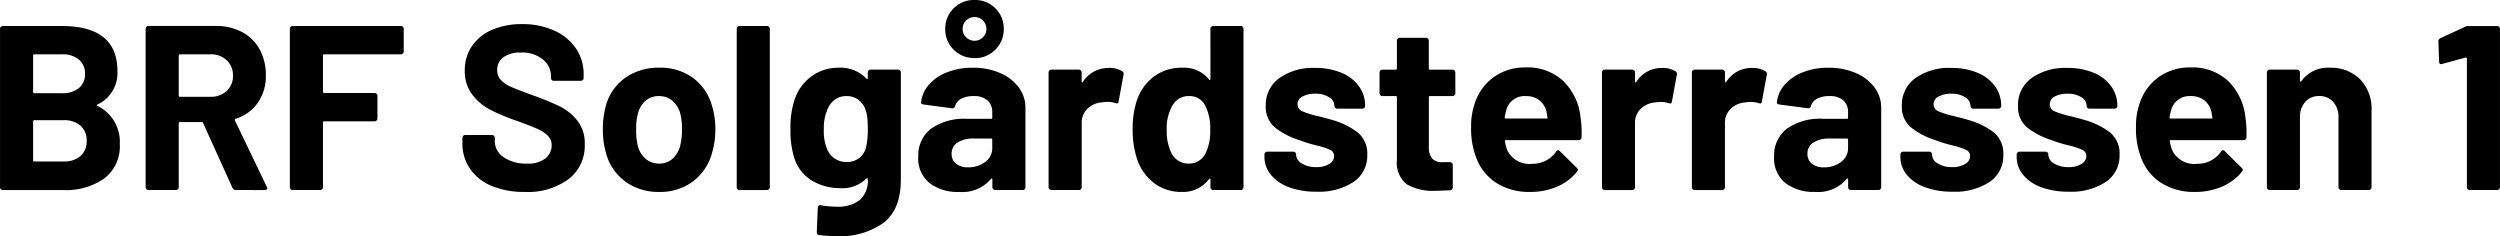 <svg xmlns="http://www.w3.org/2000/svg" width="254" height="24" viewBox="0 0 254 24">
  <path id="Path_1" data-name="Path 1" d="M11.366-8.845q-.143.071,0,.143a4.03,4.03,0,0,1,2.267,3.881,4.082,4.082,0,0,1-1.575,3.488A6.716,6.716,0,0,1,7.93-.154H1.75a.276.276,0,0,1-.2-.083.275.275,0,0,1-.084-.2v-16.1a.275.275,0,0,1,.084-.2.276.276,0,0,1,.2-.083H7.739q5.655,0,5.655,4.571A3.526,3.526,0,0,1,11.366-8.845Zm-6.419-5.1a.105.105,0,0,0-.119.119v3.714a.105.105,0,0,0,.119.119H7.739a2.622,2.622,0,0,0,1.742-.524,1.771,1.771,0,0,0,.62-1.429,1.834,1.834,0,0,0-.62-1.464,2.583,2.583,0,0,0-1.742-.536ZM7.93-3.059a2.473,2.473,0,0,0,1.718-.56,1.963,1.963,0,0,0,.62-1.536,1.963,1.963,0,0,0-.62-1.536,2.51,2.51,0,0,0-1.742-.56H4.948a.105.105,0,0,0-.119.119v3.952a.105.105,0,0,0,.119.119Zm17.49,2.9a.338.338,0,0,1-.334-.214L22.1-6.964a.153.153,0,0,0-.143-.1H19.742a.105.105,0,0,0-.119.119v6.5a.275.275,0,0,1-.084.2.276.276,0,0,1-.2.083H16.544a.276.276,0,0,1-.2-.083.275.275,0,0,1-.084-.2v-16.1a.275.275,0,0,1,.084-.2.276.276,0,0,1,.2-.083h6.824a5.606,5.606,0,0,1,2.684.619,4.345,4.345,0,0,1,1.79,1.762,5.37,5.37,0,0,1,.632,2.643,4.7,4.7,0,0,1-.811,2.774A4.32,4.32,0,0,1,25.4-7.393a.113.113,0,0,0-.072.167L28.57-.488a.365.365,0,0,1,.048.143q0,.19-.262.19ZM19.742-13.94a.105.105,0,0,0-.119.119V-9.75a.105.105,0,0,0,.119.119h3.126a2.288,2.288,0,0,0,1.634-.6,2.029,2.029,0,0,0,.632-1.548,2.067,2.067,0,0,0-.632-1.56,2.262,2.262,0,0,0-1.634-.607Zm22.74-.286a.275.275,0,0,1-.084.2.276.276,0,0,1-.2.083h-7.8a.105.105,0,0,0-.119.119v3.69a.105.105,0,0,0,.119.119h5.13a.276.276,0,0,1,.2.083.275.275,0,0,1,.084.2v2.31a.275.275,0,0,1-.084.2.276.276,0,0,1-.2.083h-5.13a.105.105,0,0,0-.119.119V-.44a.275.275,0,0,1-.084.2.276.276,0,0,1-.2.083H31.195a.276.276,0,0,1-.2-.083.275.275,0,0,1-.084-.2v-16.1a.275.275,0,0,1,.084-.2.276.276,0,0,1,.2-.083h11a.276.276,0,0,1,.2.083.275.275,0,0,1,.084.2ZM54.769.036a8.5,8.5,0,0,1-3.341-.607,4.924,4.924,0,0,1-2.207-1.738,4.538,4.538,0,0,1-.775-2.631v-.524a.275.275,0,0,1,.084-.2.276.276,0,0,1,.2-.083h2.72a.276.276,0,0,1,.2.083.275.275,0,0,1,.084.2v.357A1.945,1.945,0,0,0,52.622-3.5a3.92,3.92,0,0,0,2.386.655,2.825,2.825,0,0,0,1.885-.536,1.679,1.679,0,0,0,.62-1.321,1.331,1.331,0,0,0-.382-.964,3.372,3.372,0,0,0-1.038-.69q-.656-.3-2.088-.821A20.471,20.471,0,0,1,51.3-8.3a5.436,5.436,0,0,1-1.861-1.56,3.913,3.913,0,0,1-.752-2.44,4.291,4.291,0,0,1,.74-2.5,4.708,4.708,0,0,1,2.052-1.643,7.531,7.531,0,0,1,3.03-.571,7.758,7.758,0,0,1,3.233.643,5.268,5.268,0,0,1,2.219,1.8,4.59,4.59,0,0,1,.8,2.679v.357a.275.275,0,0,1-.084.2.276.276,0,0,1-.2.083H57.728a.276.276,0,0,1-.2-.083.275.275,0,0,1-.084-.2v-.19a2.161,2.161,0,0,0-.823-1.7,3.362,3.362,0,0,0-2.255-.7,2.859,2.859,0,0,0-1.754.476,1.549,1.549,0,0,0-.632,1.31,1.427,1.427,0,0,0,.37,1,3.248,3.248,0,0,0,1.1.726q.728.321,2.255.869a28.118,28.118,0,0,1,2.66,1.1A5.3,5.3,0,0,1,60.1-7.238a3.711,3.711,0,0,1,.775,2.44,4.26,4.26,0,0,1-1.646,3.536A7.019,7.019,0,0,1,54.769.036Zm13.672,0a5.659,5.659,0,0,1-3.436-1.048,5.233,5.233,0,0,1-1.957-2.857A8.457,8.457,0,0,1,62.715-6.3a8.817,8.817,0,0,1,.334-2.524,5.116,5.116,0,0,1,1.98-2.762,5.848,5.848,0,0,1,3.436-1,5.6,5.6,0,0,1,3.341.988,5.269,5.269,0,0,1,1.957,2.75,8.137,8.137,0,0,1,.382,2.5,8.369,8.369,0,0,1-.334,2.4,5.322,5.322,0,0,1-1.945,2.917A5.563,5.563,0,0,1,68.442.036Zm0-2.881a1.968,1.968,0,0,0,1.336-.476,2.646,2.646,0,0,0,.787-1.31A6.851,6.851,0,0,0,70.756-6.3a6.431,6.431,0,0,0-.191-1.69,2.641,2.641,0,0,0-.811-1.262A2.032,2.032,0,0,0,68.418-9.7a2.02,2.02,0,0,0-1.348.452,2.536,2.536,0,0,0-.775,1.262A5.659,5.659,0,0,0,66.1-6.3a6.471,6.471,0,0,0,.167,1.667,2.606,2.606,0,0,0,.8,1.31A2.047,2.047,0,0,0,68.442-2.845ZM76.6-.154a.276.276,0,0,1-.2-.083.275.275,0,0,1-.084-.2v-16.1a.275.275,0,0,1,.084-.2.276.276,0,0,1,.2-.083h2.792a.276.276,0,0,1,.2.083.275.275,0,0,1,.084.2V-.44a.275.275,0,0,1-.084.2.276.276,0,0,1-.2.083ZM89.63-12.107a.275.275,0,0,1,.084-.2.276.276,0,0,1,.2-.083h2.792a.276.276,0,0,1,.2.083.275.275,0,0,1,.084.2V-1.25q0,3.119-1.8,4.452a7.6,7.6,0,0,1-4.641,1.333,16.278,16.278,0,0,1-1.861-.119q-.239-.024-.239-.31l.1-2.452q0-.31.334-.262a9.659,9.659,0,0,0,1.575.143,3.65,3.65,0,0,0,2.35-.667,2.6,2.6,0,0,0,.823-2.143q0-.071-.048-.083a.1.1,0,0,0-.1.036,3.439,3.439,0,0,1-2.649.976,5.607,5.607,0,0,1-2.851-.75,4.149,4.149,0,0,1-1.849-2.417,9.315,9.315,0,0,1-.358-2.833,8.9,8.9,0,0,1,.429-3.024A4.753,4.753,0,0,1,83.9-11.7a4.534,4.534,0,0,1,2.768-.881,3.578,3.578,0,0,1,2.816,1.1.1.1,0,0,0,.1.036q.048-.012.048-.083Zm-.191,7.69a7.886,7.886,0,0,0,.191-1.952,10.408,10.408,0,0,0-.048-1.143,3.805,3.805,0,0,0-.167-.762A2.145,2.145,0,0,0,88.7-9.309,1.949,1.949,0,0,0,87.459-9.7a1.912,1.912,0,0,0-1.217.393,2.3,2.3,0,0,0-.74,1.036,4.617,4.617,0,0,0-.334,1.929,4.573,4.573,0,0,0,.286,1.9A2.06,2.06,0,0,0,86.206-3.4a2.1,2.1,0,0,0,1.277.393A1.987,1.987,0,0,0,88.747-3.4,2.006,2.006,0,0,0,89.439-4.416ZM100.3-12.583a6.805,6.805,0,0,1,2.768.536,4.566,4.566,0,0,1,1.9,1.464,3.423,3.423,0,0,1,.68,2.071V-.44a.275.275,0,0,1-.084.2.276.276,0,0,1-.2.083h-2.792a.276.276,0,0,1-.2-.083.275.275,0,0,1-.084-.2v-.786a.1.1,0,0,0-.048-.1q-.048-.024-.1.048A3.8,3.8,0,0,1,98.912.036a4.709,4.709,0,0,1-3.006-.9A3.193,3.193,0,0,1,94.76-3.535a3.41,3.41,0,0,1,1.289-2.845,5.833,5.833,0,0,1,3.675-1.012h2.434a.105.105,0,0,0,.119-.119v-.524a1.586,1.586,0,0,0-.477-1.226,2.047,2.047,0,0,0-1.432-.44,2.584,2.584,0,0,0-1.229.262,1.224,1.224,0,0,0-.632.738.273.273,0,0,1-.31.238l-2.887-.381q-.286-.048-.262-.214a3.167,3.167,0,0,1,.8-1.81,4.658,4.658,0,0,1,1.861-1.262A7.06,7.06,0,0,1,100.3-12.583ZM99.819-2.464a2.782,2.782,0,0,0,1.742-.548,1.694,1.694,0,0,0,.716-1.4v-.857a.105.105,0,0,0-.119-.119h-1.718a3.012,3.012,0,0,0-1.682.4,1.3,1.3,0,0,0-.608,1.143A1.234,1.234,0,0,0,98.6-2.833,1.87,1.87,0,0,0,99.819-2.464Zm.668-11.1a2.909,2.909,0,0,1-2.124-.845,2.836,2.836,0,0,1-.859-2.107,2.836,2.836,0,0,1,.859-2.107,2.909,2.909,0,0,1,2.124-.845,2.88,2.88,0,0,1,2.1.845,2.836,2.836,0,0,1,.859,2.107,2.847,2.847,0,0,1-.859,2.1A2.859,2.859,0,0,1,100.487-13.559Zm0-1.762a1.165,1.165,0,0,0,.835-.345,1.129,1.129,0,0,0,.358-.845,1.157,1.157,0,0,0-.358-.869,1.165,1.165,0,0,0-.835-.345,1.193,1.193,0,0,0-.859.345,1.157,1.157,0,0,0-.358.869,1.129,1.129,0,0,0,.358.845A1.193,1.193,0,0,0,100.487-15.321Zm13.625,2.762a2.428,2.428,0,0,1,1.36.333.3.3,0,0,1,.143.357l-.5,2.714q-.024.286-.334.167a2.649,2.649,0,0,0-.835-.119,3.954,3.954,0,0,0-.525.048,2.347,2.347,0,0,0-1.456.631,1.944,1.944,0,0,0-.6,1.488v6.5a.275.275,0,0,1-.084.2.276.276,0,0,1-.2.083H108.29a.276.276,0,0,1-.2-.083A.275.275,0,0,1,108-.44V-12.107a.275.275,0,0,1,.084-.2.276.276,0,0,1,.2-.083h2.792a.276.276,0,0,1,.2.083.275.275,0,0,1,.084.2v.9a.1.1,0,0,0,.048.1.047.047,0,0,0,.072-.024A3.033,3.033,0,0,1,114.112-12.559Zm10.332-3.976a.275.275,0,0,1,.084-.2.276.276,0,0,1,.2-.083h2.792a.276.276,0,0,1,.2.083.275.275,0,0,1,.084.2V-.44a.275.275,0,0,1-.084.2.276.276,0,0,1-.2.083H124.73a.276.276,0,0,1-.2-.083.275.275,0,0,1-.084-.2v-.786q0-.071-.048-.083a.1.1,0,0,0-.1.036,3.267,3.267,0,0,1-2.744,1.31,4.572,4.572,0,0,1-2.875-.929,5.1,5.1,0,0,1-1.73-2.548,9.264,9.264,0,0,1-.406-2.881,9.171,9.171,0,0,1,.429-2.952,5.118,5.118,0,0,1,1.73-2.417,4.708,4.708,0,0,1,2.923-.893,3.232,3.232,0,0,1,2.672,1.19q.048.071.1.048a.1.1,0,0,0,.048-.1Zm-.5,12.667a5.081,5.081,0,0,0,.477-2.4,5,5,0,0,0-.525-2.5,1.752,1.752,0,0,0-1.6-.929,1.866,1.866,0,0,0-1.694.929,4.631,4.631,0,0,0-.6,2.524,5.077,5.077,0,0,0,.5,2.381,1.922,1.922,0,0,0,1.766,1.024A1.849,1.849,0,0,0,123.942-3.869ZM135.229.012a7.858,7.858,0,0,1-2.792-.452A4.256,4.256,0,0,1,130.588-1.7a2.834,2.834,0,0,1-.656-1.833v-.238a.275.275,0,0,1,.084-.2.276.276,0,0,1,.2-.083h2.649a.276.276,0,0,1,.2.083.275.275,0,0,1,.083.2v.024a1.057,1.057,0,0,0,.585.893,2.7,2.7,0,0,0,1.467.369,2.4,2.4,0,0,0,1.312-.321.935.935,0,0,0,.5-.8.686.686,0,0,0-.43-.643,7.306,7.306,0,0,0-1.408-.452,14.194,14.194,0,0,1-1.766-.548,7.587,7.587,0,0,1-2.434-1.286,2.7,2.7,0,0,1-.907-2.19,3.323,3.323,0,0,1,1.372-2.8,5.89,5.89,0,0,1,3.639-1.036,6.775,6.775,0,0,1,2.672.488,4.1,4.1,0,0,1,1.778,1.369,3.345,3.345,0,0,1,.632,2,.275.275,0,0,1-.084.2.276.276,0,0,1-.2.083h-2.553a.276.276,0,0,1-.2-.083.275.275,0,0,1-.084-.2,1.041,1.041,0,0,0-.537-.881,2.524,2.524,0,0,0-1.42-.357,2.581,2.581,0,0,0-1.289.286.873.873,0,0,0-.5.786.762.762,0,0,0,.489.714,8.359,8.359,0,0,0,1.634.5q.262.071.6.155t.716.2A7.757,7.757,0,0,1,139.4-6.012a2.759,2.759,0,0,1,.978,2.286,3.181,3.181,0,0,1-1.4,2.75A6.388,6.388,0,0,1,135.229.012Zm14.1-10a.275.275,0,0,1-.084.2.276.276,0,0,1-.2.083h-2.291a.105.105,0,0,0-.119.119v5.048a1.777,1.777,0,0,0,.322,1.167,1.288,1.288,0,0,0,1.038.381h.787a.276.276,0,0,1,.2.083.275.275,0,0,1,.084.2V-.44a.294.294,0,0,1-.286.31q-1,.048-1.432.048a5.374,5.374,0,0,1-2.959-.655,2.805,2.805,0,0,1-1-2.464V-9.583a.105.105,0,0,0-.119-.119h-1.36a.276.276,0,0,1-.2-.083.275.275,0,0,1-.084-.2v-2.119a.275.275,0,0,1,.084-.2.276.276,0,0,1,.2-.083h1.36a.105.105,0,0,0,.119-.119v-2.833a.275.275,0,0,1,.084-.2.276.276,0,0,1,.2-.083h2.672a.276.276,0,0,1,.2.083.275.275,0,0,1,.084.2v2.833a.105.105,0,0,0,.119.119h2.291a.276.276,0,0,1,.2.083.275.275,0,0,1,.084.2Zm12.718,2.452a10.222,10.222,0,0,1,.1,2.024.278.278,0,0,1-.31.286h-7.373q-.143,0-.1.119a4.254,4.254,0,0,0,.262.952,2.5,2.5,0,0,0,2.529,1.333,2.881,2.881,0,0,0,2.41-1.238.265.265,0,0,1,.215-.143.262.262,0,0,1,.167.1l1.718,1.69a.328.328,0,0,1,.119.214.49.49,0,0,1-.1.19A5.2,5.2,0,0,1,159.662-.5a6.79,6.79,0,0,1-2.72.536,6.207,6.207,0,0,1-3.472-.929,5.159,5.159,0,0,1-2.04-2.6,8.148,8.148,0,0,1-.5-3.119,6.839,6.839,0,0,1,.358-2.31,5.234,5.234,0,0,1,1.921-2.69,5.38,5.38,0,0,1,3.257-1,5.309,5.309,0,0,1,3.83,1.381A6.037,6.037,0,0,1,162.048-7.535ZM156.489-9.7a1.912,1.912,0,0,0-1.98,1.4,5.61,5.61,0,0,0-.167.762.105.105,0,0,0,.119.119h4.128q.143,0,.1-.119-.119-.69-.119-.667a2.057,2.057,0,0,0-.752-1.107A2.182,2.182,0,0,0,156.489-9.7Zm13.839-2.857a2.427,2.427,0,0,1,1.36.333.3.3,0,0,1,.143.357l-.5,2.714q-.024.286-.334.167a2.649,2.649,0,0,0-.835-.119,3.954,3.954,0,0,0-.525.048,2.347,2.347,0,0,0-1.456.631,1.944,1.944,0,0,0-.6,1.488v6.5a.275.275,0,0,1-.083.2.276.276,0,0,1-.2.083h-2.792a.276.276,0,0,1-.2-.083.275.275,0,0,1-.084-.2V-12.107a.275.275,0,0,1,.084-.2.276.276,0,0,1,.2-.083H167.3a.276.276,0,0,1,.2.083.275.275,0,0,1,.083.2v.9a.1.1,0,0,0,.048.1.047.047,0,0,0,.072-.024A3.033,3.033,0,0,1,170.328-12.559Zm9.139,0a2.428,2.428,0,0,1,1.36.333.3.3,0,0,1,.143.357l-.5,2.714q-.024.286-.334.167a2.649,2.649,0,0,0-.835-.119,3.954,3.954,0,0,0-.525.048,2.347,2.347,0,0,0-1.456.631,1.944,1.944,0,0,0-.6,1.488v6.5a.275.275,0,0,1-.084.2.276.276,0,0,1-.2.083h-2.792a.276.276,0,0,1-.2-.083.275.275,0,0,1-.084-.2V-12.107a.275.275,0,0,1,.084-.2.276.276,0,0,1,.2-.083h2.792a.276.276,0,0,1,.2.083.275.275,0,0,1,.084.2v.9a.1.1,0,0,0,.048.1.047.047,0,0,0,.072-.024A3.033,3.033,0,0,1,179.467-12.559Zm7.779-.024a6.805,6.805,0,0,1,2.768.536,4.567,4.567,0,0,1,1.9,1.464,3.423,3.423,0,0,1,.68,2.071V-.44a.275.275,0,0,1-.084.2.276.276,0,0,1-.2.083h-2.792a.276.276,0,0,1-.2-.083.275.275,0,0,1-.084-.2v-.786a.1.1,0,0,0-.048-.1q-.048-.024-.1.048a3.8,3.8,0,0,1-3.221,1.31,4.709,4.709,0,0,1-3.006-.9,3.193,3.193,0,0,1-1.145-2.667A3.41,3.41,0,0,1,183-6.381a5.833,5.833,0,0,1,3.675-1.012h2.434a.105.105,0,0,0,.119-.119v-.524a1.586,1.586,0,0,0-.477-1.226,2.047,2.047,0,0,0-1.432-.44,2.584,2.584,0,0,0-1.229.262,1.223,1.223,0,0,0-.632.738.273.273,0,0,1-.31.238l-2.887-.381q-.286-.048-.262-.214a3.167,3.167,0,0,1,.8-1.81,4.658,4.658,0,0,1,1.861-1.262A7.059,7.059,0,0,1,187.245-12.583Zm-.477,10.119a2.782,2.782,0,0,0,1.742-.548,1.694,1.694,0,0,0,.716-1.4v-.857a.105.105,0,0,0-.119-.119h-1.718a3.012,3.012,0,0,0-1.682.4,1.3,1.3,0,0,0-.608,1.143,1.234,1.234,0,0,0,.453,1.012A1.87,1.87,0,0,0,186.768-2.464ZM199.844.012a7.858,7.858,0,0,1-2.792-.452A4.256,4.256,0,0,1,195.2-1.7a2.834,2.834,0,0,1-.656-1.833v-.238a.275.275,0,0,1,.084-.2.276.276,0,0,1,.2-.083h2.649a.276.276,0,0,1,.2.083.275.275,0,0,1,.083.2v.024a1.057,1.057,0,0,0,.585.893,2.7,2.7,0,0,0,1.467.369,2.4,2.4,0,0,0,1.312-.321.935.935,0,0,0,.5-.8.686.686,0,0,0-.43-.643A7.306,7.306,0,0,0,199.8-4.7a14.2,14.2,0,0,1-1.766-.548A7.587,7.587,0,0,1,195.6-6.535a2.7,2.7,0,0,1-.907-2.19,3.323,3.323,0,0,1,1.372-2.8,5.89,5.89,0,0,1,3.639-1.036,6.775,6.775,0,0,1,2.672.488,4.1,4.1,0,0,1,1.778,1.369,3.345,3.345,0,0,1,.632,2,.275.275,0,0,1-.084.2.276.276,0,0,1-.2.083h-2.553a.276.276,0,0,1-.2-.083.275.275,0,0,1-.084-.2,1.04,1.04,0,0,0-.537-.881,2.524,2.524,0,0,0-1.42-.357,2.58,2.58,0,0,0-1.288.286.873.873,0,0,0-.5.786.762.762,0,0,0,.489.714,8.359,8.359,0,0,0,1.634.5q.262.071.6.155t.716.2a7.757,7.757,0,0,1,2.672,1.286A2.759,2.759,0,0,1,205-3.726a3.181,3.181,0,0,1-1.4,2.75A6.388,6.388,0,0,1,199.844.012Zm11.811,0a7.858,7.858,0,0,1-2.792-.452A4.256,4.256,0,0,1,207.014-1.7a2.834,2.834,0,0,1-.656-1.833v-.238a.275.275,0,0,1,.084-.2.276.276,0,0,1,.2-.083h2.649a.276.276,0,0,1,.2.083.275.275,0,0,1,.084.2v.024a1.057,1.057,0,0,0,.585.893,2.7,2.7,0,0,0,1.467.369,2.4,2.4,0,0,0,1.312-.321.935.935,0,0,0,.5-.8.686.686,0,0,0-.43-.643,7.306,7.306,0,0,0-1.408-.452,14.2,14.2,0,0,1-1.766-.548,7.587,7.587,0,0,1-2.434-1.286,2.7,2.7,0,0,1-.907-2.19,3.323,3.323,0,0,1,1.372-2.8,5.89,5.89,0,0,1,3.639-1.036,6.775,6.775,0,0,1,2.672.488,4.1,4.1,0,0,1,1.778,1.369,3.345,3.345,0,0,1,.632,2,.275.275,0,0,1-.083.2.276.276,0,0,1-.2.083h-2.553a.276.276,0,0,1-.2-.083.275.275,0,0,1-.084-.2,1.041,1.041,0,0,0-.537-.881,2.524,2.524,0,0,0-1.42-.357,2.58,2.58,0,0,0-1.288.286.873.873,0,0,0-.5.786.762.762,0,0,0,.489.714,8.359,8.359,0,0,0,1.634.5q.262.071.6.155t.716.2a7.757,7.757,0,0,1,2.672,1.286,2.759,2.759,0,0,1,.978,2.286,3.181,3.181,0,0,1-1.4,2.75A6.388,6.388,0,0,1,211.655.012ZM229.6-7.535a10.223,10.223,0,0,1,.1,2.024.278.278,0,0,1-.31.286h-7.373q-.143,0-.1.119a4.255,4.255,0,0,0,.262.952,2.5,2.5,0,0,0,2.529,1.333,2.881,2.881,0,0,0,2.41-1.238.265.265,0,0,1,.215-.143.262.262,0,0,1,.167.1l1.718,1.69a.328.328,0,0,1,.119.214.49.49,0,0,1-.1.19A5.2,5.2,0,0,1,227.213-.5a6.79,6.79,0,0,1-2.72.536,6.207,6.207,0,0,1-3.472-.929,5.158,5.158,0,0,1-2.04-2.6,8.147,8.147,0,0,1-.5-3.119,6.839,6.839,0,0,1,.358-2.31,5.234,5.234,0,0,1,1.921-2.69,5.379,5.379,0,0,1,3.257-1,5.309,5.309,0,0,1,3.83,1.381A6.037,6.037,0,0,1,229.6-7.535ZM224.039-9.7a1.912,1.912,0,0,0-1.98,1.4,5.612,5.612,0,0,0-.167.762.105.105,0,0,0,.119.119h4.128q.143,0,.1-.119-.119-.69-.119-.667a2.057,2.057,0,0,0-.752-1.107A2.182,2.182,0,0,0,224.039-9.7Zm14.126-2.881a4.167,4.167,0,0,1,3.078,1.167,4.274,4.274,0,0,1,1.169,3.167V-.44a.275.275,0,0,1-.083.2.276.276,0,0,1-.2.083h-2.792a.276.276,0,0,1-.2-.083.275.275,0,0,1-.084-.2V-7.559a2.222,2.222,0,0,0-.537-1.548,1.82,1.82,0,0,0-1.42-.6,1.82,1.82,0,0,0-1.42.6,2.222,2.222,0,0,0-.537,1.548V-.44a.275.275,0,0,1-.084.2.276.276,0,0,1-.2.083h-2.792a.276.276,0,0,1-.2-.083.275.275,0,0,1-.083-.2V-12.107a.275.275,0,0,1,.083-.2.276.276,0,0,1,.2-.083h2.792a.276.276,0,0,1,.2.083.275.275,0,0,1,.084.2v.833a.1.1,0,0,0,.048.1.047.047,0,0,0,.072-.024A3.335,3.335,0,0,1,238.165-12.583Zm13.768-4.167a.711.711,0,0,1,.358-.071h2.887a.277.277,0,0,1,.2.083.275.275,0,0,1,.083.2V-.44a.275.275,0,0,1-.083.2.277.277,0,0,1-.2.083h-2.792a.276.276,0,0,1-.2-.083.275.275,0,0,1-.084-.2V-13.488a.137.137,0,0,0-.048-.1.078.078,0,0,0-.1-.024l-2.362.643-.1.024q-.215,0-.215-.262l-.072-2.048a.337.337,0,0,1,.215-.333Z" transform="translate(-1.464 19.464)"/>
</svg>
